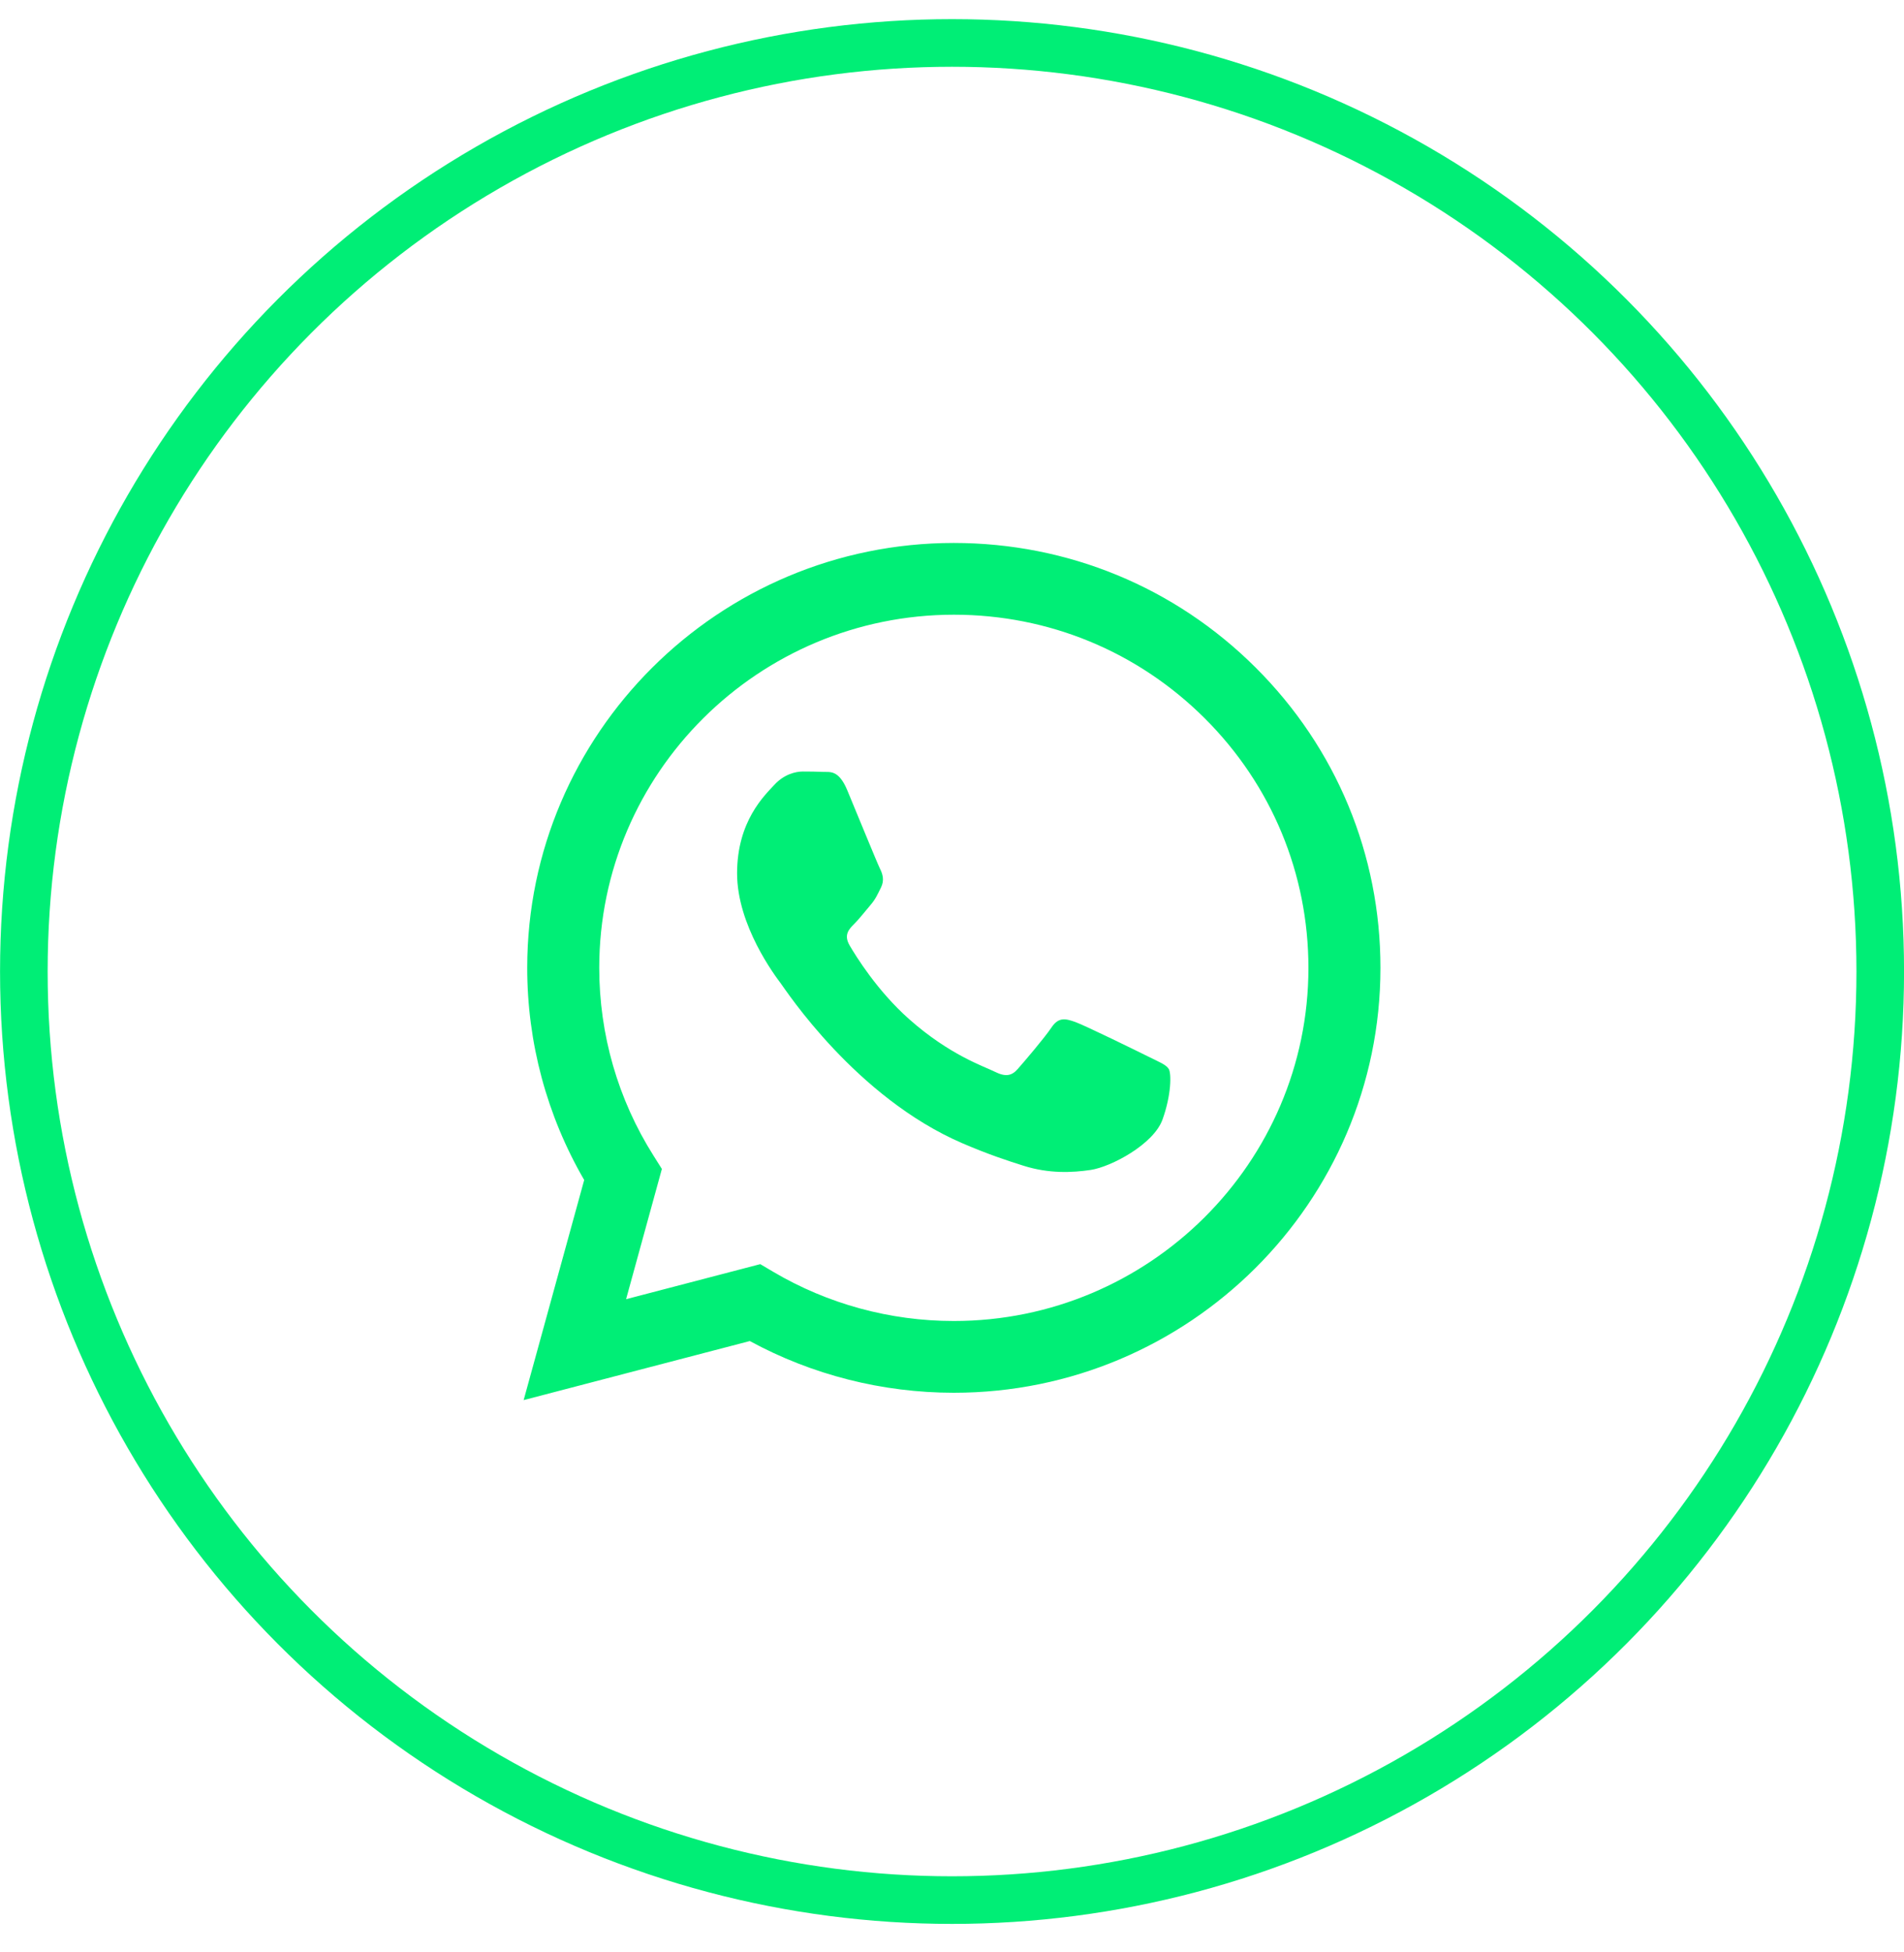 <?xml version="1.0" encoding="UTF-8"?> <svg xmlns="http://www.w3.org/2000/svg" width="40" height="41" viewBox="0 0 40 41" fill="none"><circle cx="20.001" cy="20.402" r="19.5" stroke="#00EE76"></circle><path d="M26.378 14.018C24.686 12.332 22.436 11.403 20.038 11.402C15.099 11.402 11.078 15.403 11.076 20.321C11.075 21.893 11.488 23.428 12.273 24.78L11.001 29.402L15.752 28.162C17.061 28.873 18.535 29.247 20.035 29.248H20.039C24.978 29.248 28.999 25.246 29.001 20.328C29.002 17.945 28.071 15.704 26.378 14.018ZM20.039 27.741H20.036C18.699 27.741 17.388 27.383 16.244 26.708L15.972 26.547L13.153 27.283L13.905 24.548L13.728 24.267C12.982 23.087 12.589 21.723 12.589 20.322C12.591 16.234 15.933 12.909 20.041 12.909C22.031 12.909 23.901 13.682 25.308 15.083C26.714 16.484 27.488 18.347 27.488 20.328C27.486 24.416 24.144 27.741 20.039 27.741ZM24.125 22.189C23.901 22.077 22.8 21.538 22.595 21.464C22.389 21.39 22.24 21.352 22.091 21.576C21.941 21.799 21.512 22.301 21.381 22.449C21.251 22.598 21.12 22.617 20.896 22.505C20.672 22.393 19.951 22.158 19.096 21.399C18.43 20.808 17.98 20.078 17.85 19.855C17.719 19.632 17.836 19.511 17.948 19.4C18.049 19.3 18.172 19.14 18.284 19.01C18.396 18.88 18.433 18.787 18.508 18.638C18.582 18.489 18.545 18.359 18.489 18.247C18.433 18.136 17.985 17.039 17.799 16.593C17.617 16.158 17.432 16.217 17.295 16.21C17.164 16.204 17.015 16.202 16.866 16.202C16.716 16.202 16.474 16.258 16.268 16.481C16.063 16.704 15.485 17.243 15.485 18.34C15.485 19.437 16.287 20.497 16.399 20.646C16.511 20.795 17.978 23.046 20.224 24.011C20.759 24.241 21.176 24.378 21.501 24.48C22.038 24.65 22.526 24.626 22.912 24.569C23.342 24.505 24.237 24.03 24.423 23.509C24.61 22.988 24.61 22.542 24.554 22.449C24.498 22.356 24.349 22.301 24.125 22.189Z" fill="#00EE76"></path></svg> 